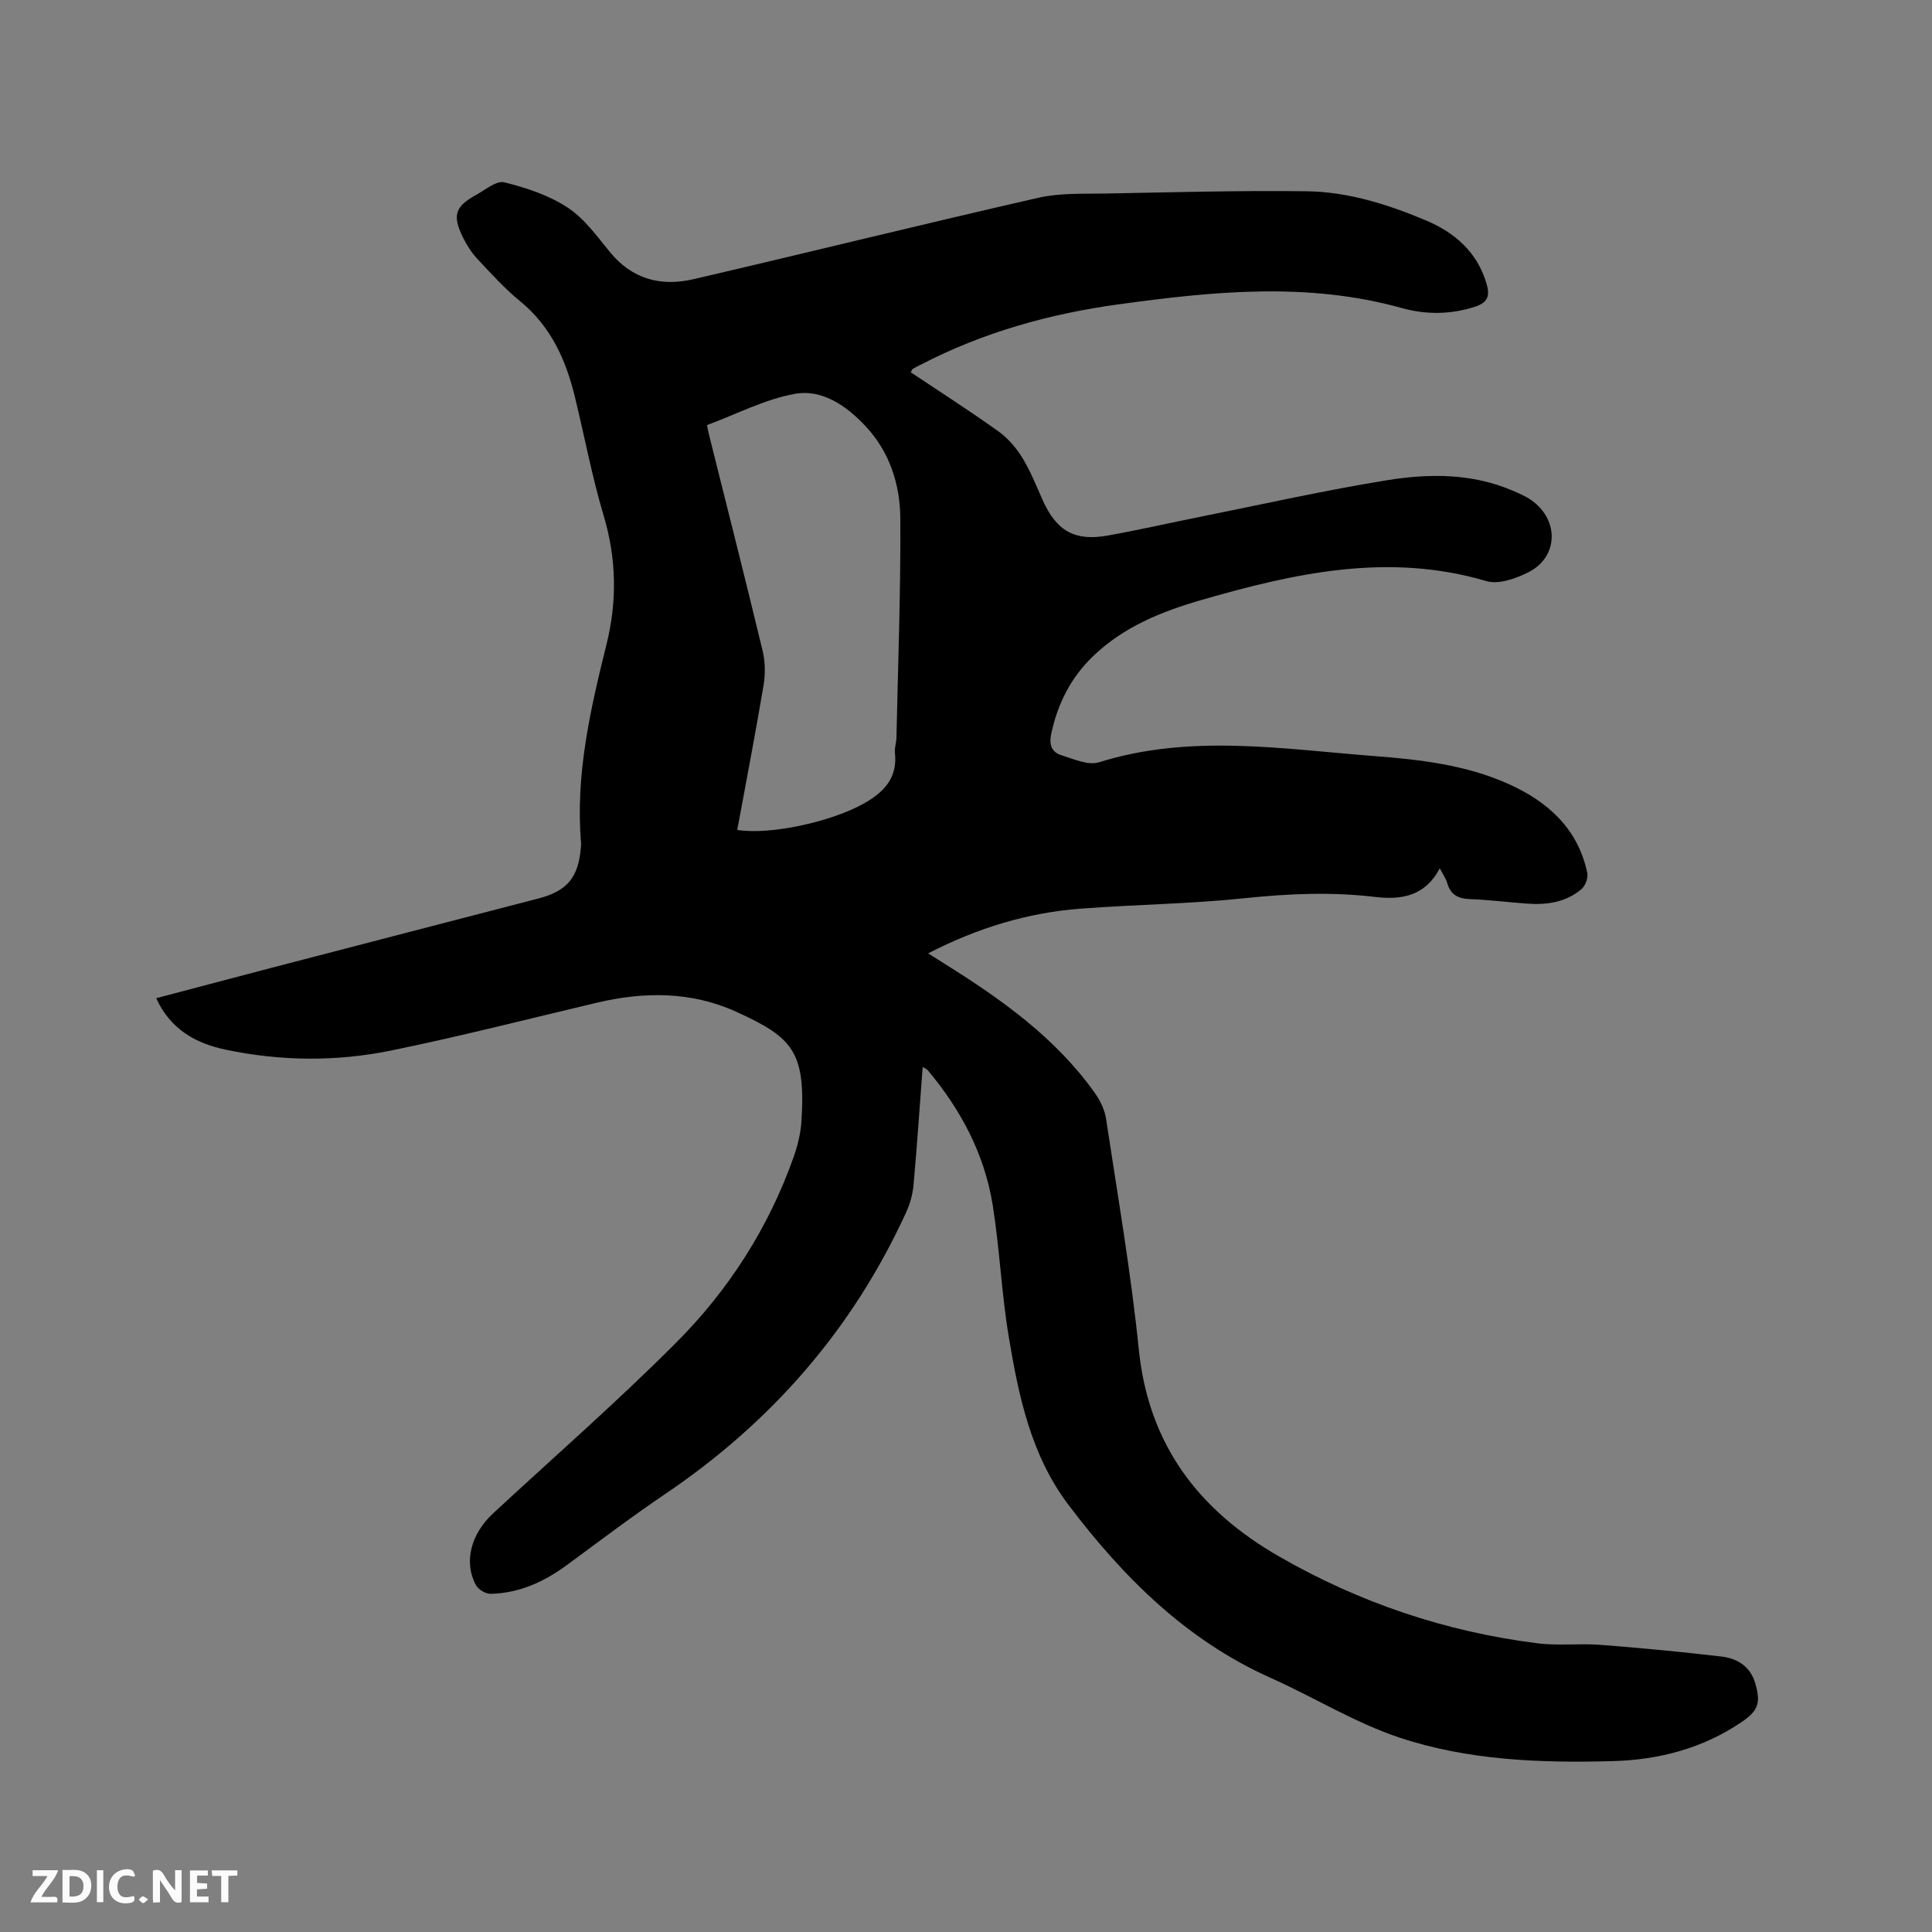<svg enable-background="new 0 0 400 400" viewBox="0 0 400 400" xmlns="http://www.w3.org/2000/svg"><rect x="0" y="0" width="400" height="400" fill="#808080" stroke="none"/><path d="m191.03 220.9c-.63 8.34-1.17 16.43-1.9 24.51-.18 1.94-.76 3.94-1.58 5.72-11.07 24.12-27.86 43.34-49.82 58.18-6.93 4.69-13.61 9.75-20.35 14.71-4.72 3.47-9.86 5.83-15.78 5.96-1.03.02-2.57-.87-3.06-1.78-2.58-4.77-1.06-10.61 3.57-14.89 12.68-11.75 25.72-23.13 37.91-35.36 10.85-10.88 19.1-23.75 24.28-38.36.84-2.38 1.47-4.92 1.63-7.43.93-14.5-1.9-17.39-13.46-22.67-9.33-4.25-19.09-4.21-28.94-1.88-14.21 3.36-28.36 6.99-42.66 9.91-11.29 2.3-22.76 2.19-34.12-.19-6.29-1.32-11.47-4.24-14.41-10.66 8.12-2.14 16.08-4.26 24.05-6.34 18.34-4.78 36.69-9.53 55.03-14.29 6.02-1.56 8.34-4.36 8.85-10.61.03-.32.06-.64.03-.95-1.19-14.07 1.92-27.57 5.27-41.07 2.21-8.88 2.08-17.73-.59-26.66-2.42-8.1-3.97-16.45-5.98-24.68-1.87-7.65-4.99-14.54-11.33-19.72-3.19-2.6-5.98-5.7-8.81-8.72-1.21-1.29-2.21-2.86-3-4.46-2.25-4.56-1.66-6.41 2.71-8.81 1.91-1.05 4.21-3.02 5.85-2.61 4.53 1.12 9.2 2.67 13.07 5.2 3.44 2.25 6.06 5.89 8.73 9.17 4.63 5.69 10.61 7.26 17.37 5.68 23.82-5.54 47.57-11.42 71.42-16.86 4.47-1.02 9.26-.78 13.91-.87 13.88-.26 27.76-.65 41.63-.47 8.54.11 16.71 2.69 24.57 5.99 6.11 2.56 10.79 6.62 12.7 13.31.66 2.33.2 3.71-2.29 4.55-5.12 1.71-10.3 1.72-15.34.32-19.52-5.44-39.09-3.44-58.68-.75-14.26 1.96-27.97 5.79-40.81 12.45-.56.29-1.14.56-1.68.88-.16.09-.23.34-.47.72 6.05 4.04 12.19 7.97 18.11 12.2 1.97 1.41 3.7 3.4 4.98 5.47 1.71 2.78 2.92 5.87 4.26 8.86 2.83 6.3 6.59 8.5 13.39 7.29 6.46-1.15 12.86-2.62 19.3-3.91 12.86-2.58 25.68-5.47 38.62-7.56 8.69-1.4 17.56-1.45 25.96 2.16 1.36.58 2.75 1.17 3.94 2.02 5.75 4.11 5.53 11.74-.67 14.88-2.6 1.31-6.18 2.58-8.71 1.83-20.25-5.98-39.66-1.68-59.05 3.93-8.21 2.38-16.03 5.53-22.33 11.58-4.66 4.47-7.42 9.93-8.73 16.24-.45 2.17.17 3.69 2.07 4.28 2.56.79 5.6 2.19 7.85 1.48 18.86-5.9 37.86-2.76 56.81-1.3 9.49.73 19.02 1.79 27.88 5.75 8.23 3.69 14.44 9.24 16.4 18.45.22 1.02-.4 2.68-1.21 3.37-3.26 2.76-7.24 3.3-11.37 2.99-3.91-.29-7.81-.79-11.72-.93-2.43-.09-3.98-.88-4.69-3.29-.28-.97-.91-1.85-1.55-3.09-3.01 5.73-7.84 6.59-13.41 5.93-8.98-1.07-17.92-.69-26.94.26-11.26 1.18-22.63 1.31-33.93 2.16-11.01.83-21.41 3.98-31.65 9.27 1.36.86 2.46 1.55 3.57 2.25 11.65 7.29 22.78 15.2 30.89 26.57 1.12 1.57 2.09 3.51 2.37 5.39 2.41 15.92 5.16 31.81 6.79 47.81 2.02 19.74 12.38 33.26 29.04 42.84 16.65 9.57 34.5 15.6 53.54 17.98 4.28.54 8.7-.01 13.02.32 8.33.64 16.66 1.44 24.96 2.41 3.3.38 6.03 1.99 7.06 5.53 1.18 4.06.67 5.66-2.82 8.04-8.05 5.47-17.13 7.83-26.7 8.09-14.89.41-29.85-.14-44.04-4.84-9.27-3.07-17.78-8.38-26.76-12.39-17.48-7.82-30.48-20.8-41.81-35.75-7.83-10.32-10.38-22.61-12.43-34.95-1.49-8.97-1.87-18.13-3.3-27.12-1.69-10.59-6.59-19.83-13.48-28.01-.18-.21-.48-.32-1.03-.66zm-44.65-132.89c.15.75.23 1.26.35 1.75 3.74 14.99 7.55 29.96 11.16 44.97.55 2.27.58 4.82.2 7.13-1.68 10.01-3.61 19.98-5.45 29.97 6.88 1.1 19.51-1.71 26.19-5.46 4.21-2.36 7.01-5.3 6.46-10.51-.11-1.03.29-2.1.31-3.16.32-15.14.9-30.28.8-45.41-.05-7.05-2.24-13.82-7.3-19.17-3.92-4.15-8.9-7.57-14.47-6.59-6.24 1.11-12.12 4.21-18.25 6.48z" fill="#000001"/><g fill="#fafbfa"><path d="m37.59 393.81c-.92.31-1.52.05-2-.78-.7-1.2-1.52-2.34-2.47-3.78v4.59c-.55.03-.95.05-1.41.07-.03-.37-.06-.64-.06-.91 0-1.91 0-3.81 0-5.7 1.13-.41 1.77-.03 2.29.91.62 1.11 1.38 2.14 2.31 3.19v-4.2h1.35v6.61z"/><path d="m12.94 393.88v-6.75c1.9.19 3.93-.54 5.37 1.29.8 1.01.78 2.88.03 3.97-1.37 1.97-3.4 1.51-5.4 1.49m1.45-1.22c2.04.12 2.92-.58 2.89-2.21-.03-1.51-.98-2.19-2.89-2z"/><path d="m11.81 393.87h-5.49c.68-2.18 2.47-3.48 3.51-5.45h-3.08v-1.21h5.29c-.71 2.13-2.44 3.48-3.47 5.51.86 0 1.63.04 2.39-.01.79-.05 1.14.21.85 1.16"/><path d="m39.33 393.86v-6.61h3.7v1.07h-2.22v1.52c.68.04 1.34.09 2.07.13v1.07c-.72.05-1.38.09-2.1.14v1.48h2.4v1.19h-3.85z"/><path d="m27.71 388.56c-1.15-.3-2.46-.61-3.1.64-.37.73-.41 1.93-.06 2.67.63 1.35 1.99.93 3.17.68.35.94-.01 1.32-.93 1.46-1.62.25-3.05-.27-3.76-1.48-.73-1.24-.6-3.03.31-4.17.88-1.11 2.71-1.7 4-1.16.32.13.44.74.65 1.12-.1.08-.19.16-.28.24"/><path d="m49.15 387.24v1.07c-.59.02-1.17.05-1.87.08v5.44h-1.48v-5.44h-1.85c-.05-.4-.08-.73-.13-1.15z"/><path d="m20.06 387.21h1.33v6.62h-1.33z"/><path d="m30.68 393.25c-.49.38-.8.79-1.05.76-.32-.05-.6-.45-.9-.7.26-.24.51-.64.8-.67.29-.04.62.3 1.15.61"/></g></svg>
